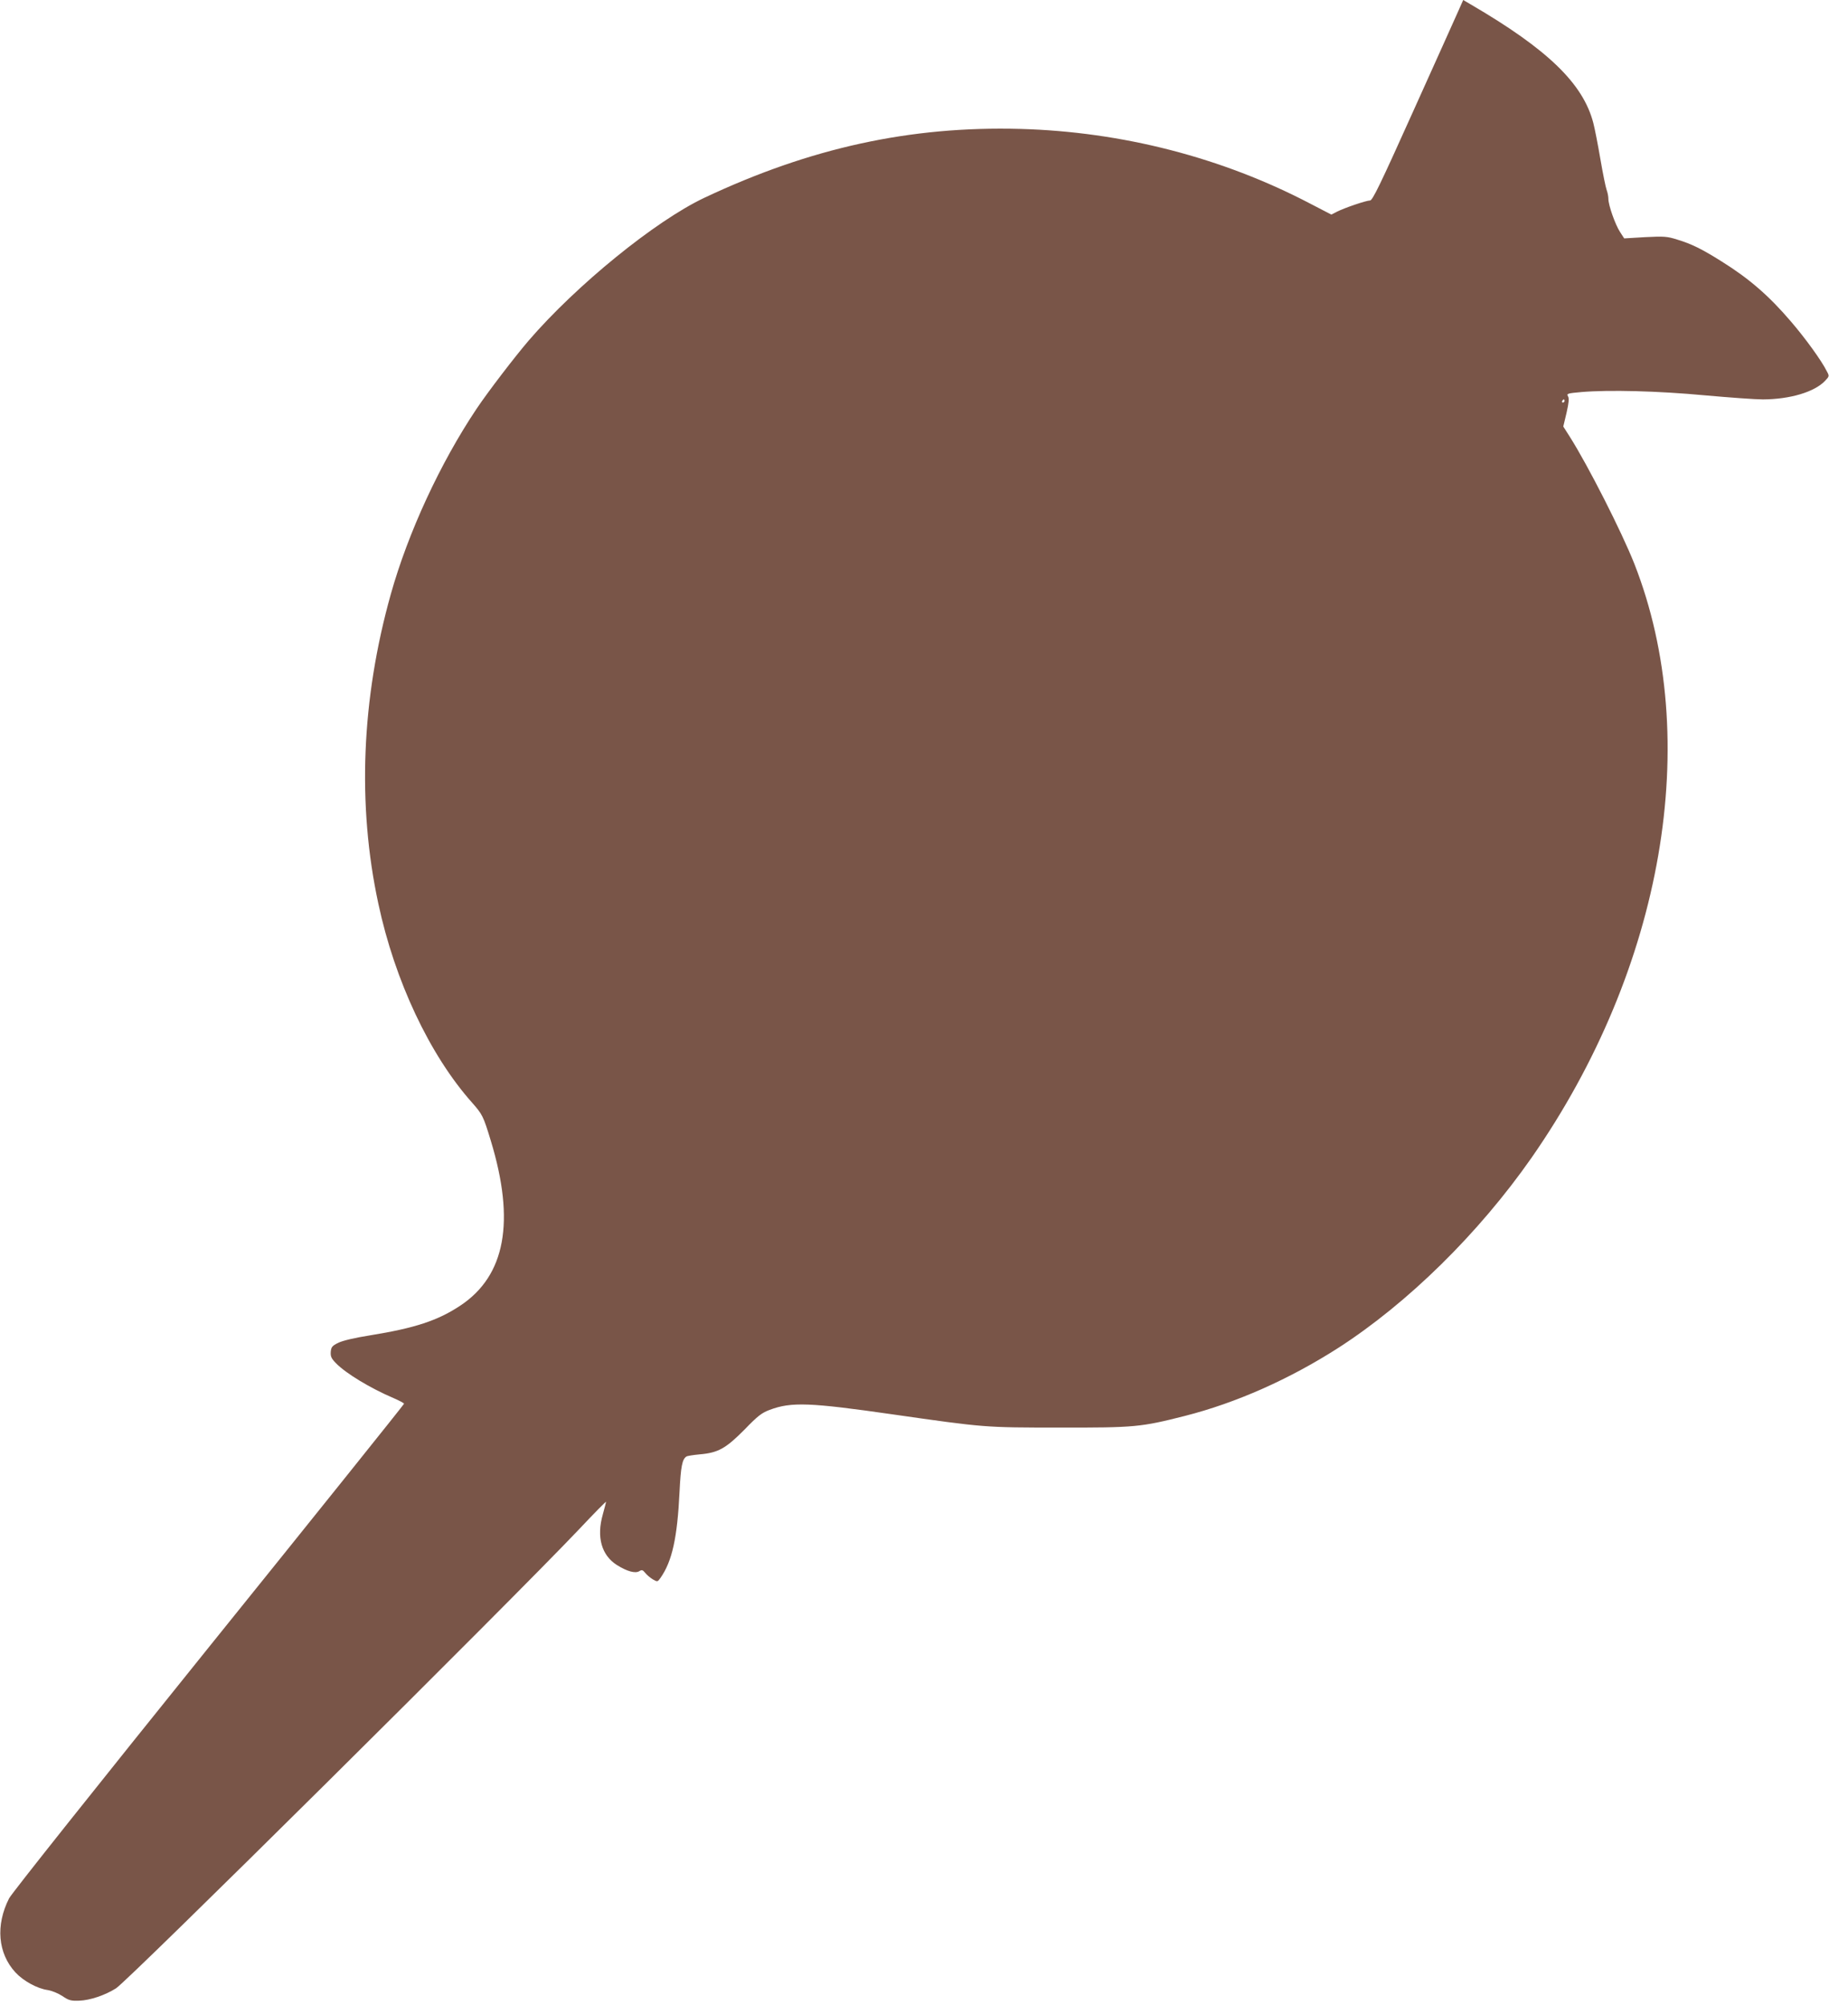 <?xml version="1.0" standalone="no"?>
<!DOCTYPE svg PUBLIC "-//W3C//DTD SVG 20010904//EN"
 "http://www.w3.org/TR/2001/REC-SVG-20010904/DTD/svg10.dtd">
<svg version="1.0" xmlns="http://www.w3.org/2000/svg"
 width="1180pt" height="1280pt" viewBox="0 0 1180 1280"
 preserveAspectRatio="xMidYMid meet">
<g transform="translate(0,1280) scale(0.1,-0.1)"
fill="#795548" stroke="none">
<path d="M9311 12728 c-18 -40 -147 -328 -288 -640 -210 -467 -259 -568 -275
-568 -24 0 -160 -46 -210 -71 l-37 -19 -133 69 c-565 296 -1204 460 -1853 478
-703 19 -1342 -121 -2018 -440 -313 -148 -816 -557 -1121 -911 -89 -104 -260
-327 -333 -436 -231 -345 -437 -789 -548 -1185 -187 -667 -215 -1344 -79
-1975 105 -492 328 -965 596 -1267 69 -78 74 -88 122 -246 157 -516 93 -861
-194 -1052 -144 -96 -291 -144 -575 -190 -101 -16 -177 -34 -205 -48 -39 -19
-45 -27 -48 -57 -2 -30 3 -42 33 -73 63 -65 220 -160 368 -223 37 -16 67 -32
67 -36 0 -4 -561 -704 -1247 -1555 -715 -888 -1259 -1571 -1275 -1603 -87
-171 -72 -351 41 -473 50 -54 139 -103 205 -112 29 -5 68 -21 95 -39 40 -27
53 -31 107 -29 68 2 166 35 235 79 77 48 2509 2459 2957 2931 94 100 172 179
172 175 0 -3 -10 -40 -21 -81 -41 -144 -8 -260 89 -322 65 -41 118 -56 144
-40 16 10 22 9 38 -11 10 -13 32 -31 48 -41 30 -17 31 -17 50 10 74 106 107
256 121 548 8 162 17 209 44 226 5 4 44 10 86 14 117 10 166 38 285 158 85 88
110 107 161 126 138 52 256 47 786 -29 588 -84 583 -84 1064 -84 482 -1 520 3
800 74 330 84 669 235 981 435 445 287 896 731 1233 1213 843 1210 1096 2673
657 3792 -81 205 -296 628 -412 811 l-42 66 21 88 c15 67 17 92 9 105 -10 17
-4 19 86 27 176 15 491 7 789 -21 156 -14 322 -26 370 -26 173 1 328 47 396
118 28 30 29 30 11 63 -33 67 -137 210 -228 316 -140 164 -267 274 -440 382
-130 82 -196 114 -285 141 -66 21 -85 22 -206 16 l-134 -8 -26 40 c-31 47 -75
172 -75 212 0 16 -5 41 -11 57 -6 15 -24 104 -40 197 -16 93 -36 196 -45 230
-65 252 -291 471 -785 759 l-46 27 -32 -72z m679 -2488 c0 -5 -5 -10 -11 -10
-5 0 -7 5 -4 10 3 6 8 10 11 10 2 0 4 -4 4 -10z"/>
</g>
</svg>
